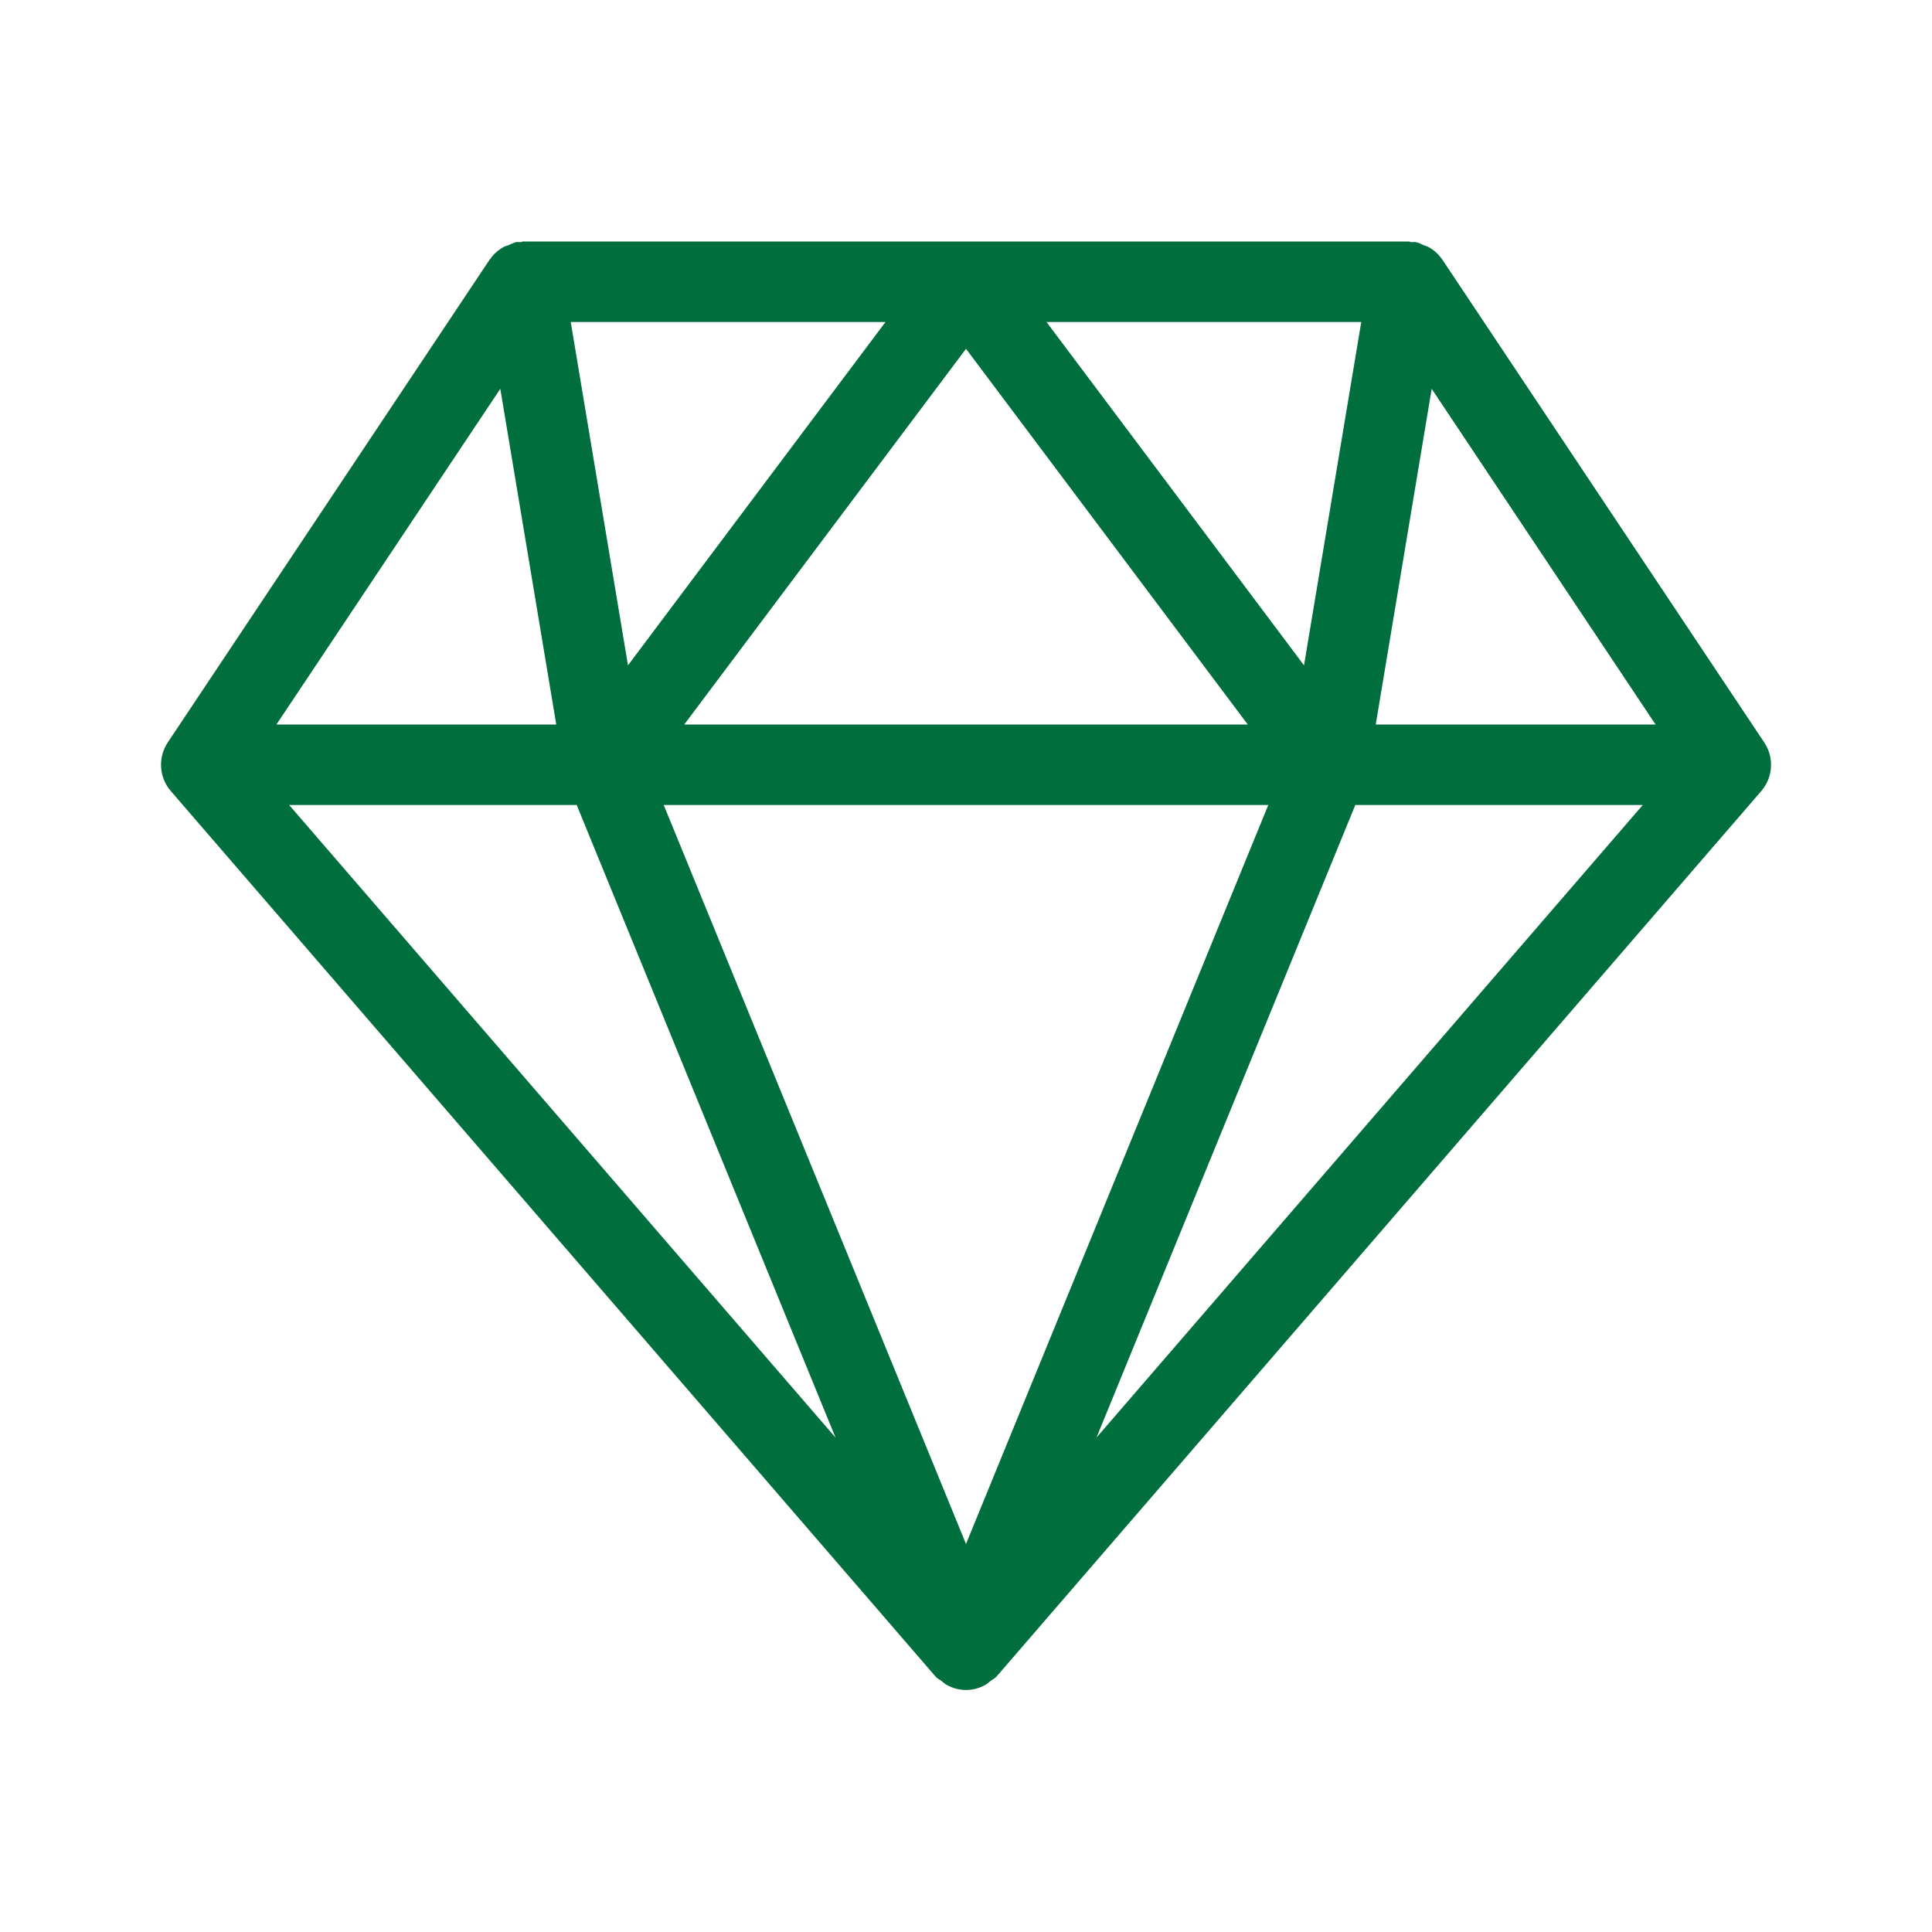 <?xml version="1.0" encoding="UTF-8"?> <svg xmlns="http://www.w3.org/2000/svg" width="24" height="24" viewBox="0 0 24 24" fill="none"><path d="M17.09 9L17.785 4.83L20.566 9H17.09ZM16.836 10H20.407L13.621 17.858L16.836 10ZM7.164 10L10.379 17.858L3.592 10H7.164ZM6.91 9H3.434L6.215 4.83L6.91 9ZM7.801 8.265L7.09 4H11L7.801 8.265ZM13 4H16.91L16.199 8.265L13 4ZM8.5 9L12 4.333L15.5 9H8.5ZM15.755 10L12 19.18L8.245 10H15.755ZM21.916 9.223L17.916 3.223C17.915 3.221 17.912 3.22 17.911 3.218C17.869 3.157 17.814 3.107 17.748 3.07C17.729 3.059 17.708 3.056 17.689 3.047C17.653 3.033 17.621 3.013 17.582 3.007C17.566 3.004 17.55 3.01 17.533 3.008C17.522 3.008 17.512 3 17.5 3H6.5C6.488 3 6.478 3.008 6.466 3.008C6.45 3.01 6.435 3.004 6.418 3.007C6.379 3.013 6.347 3.033 6.312 3.047C6.292 3.056 6.271 3.059 6.253 3.07C6.187 3.107 6.131 3.157 6.09 3.218C6.088 3.22 6.086 3.221 6.084 3.223L2.084 9.223C1.96 9.41 1.975 9.657 2.122 9.827L11.622 20.827C11.643 20.852 11.672 20.863 11.697 20.883C11.719 20.9 11.738 20.919 11.763 20.932C11.912 21.014 12.088 21.014 12.237 20.932C12.262 20.919 12.281 20.9 12.303 20.883C12.328 20.863 12.357 20.852 12.379 20.827L21.879 9.827C22.026 9.657 22.041 9.41 21.916 9.223Z" fill="#016E3E"></path></svg> 